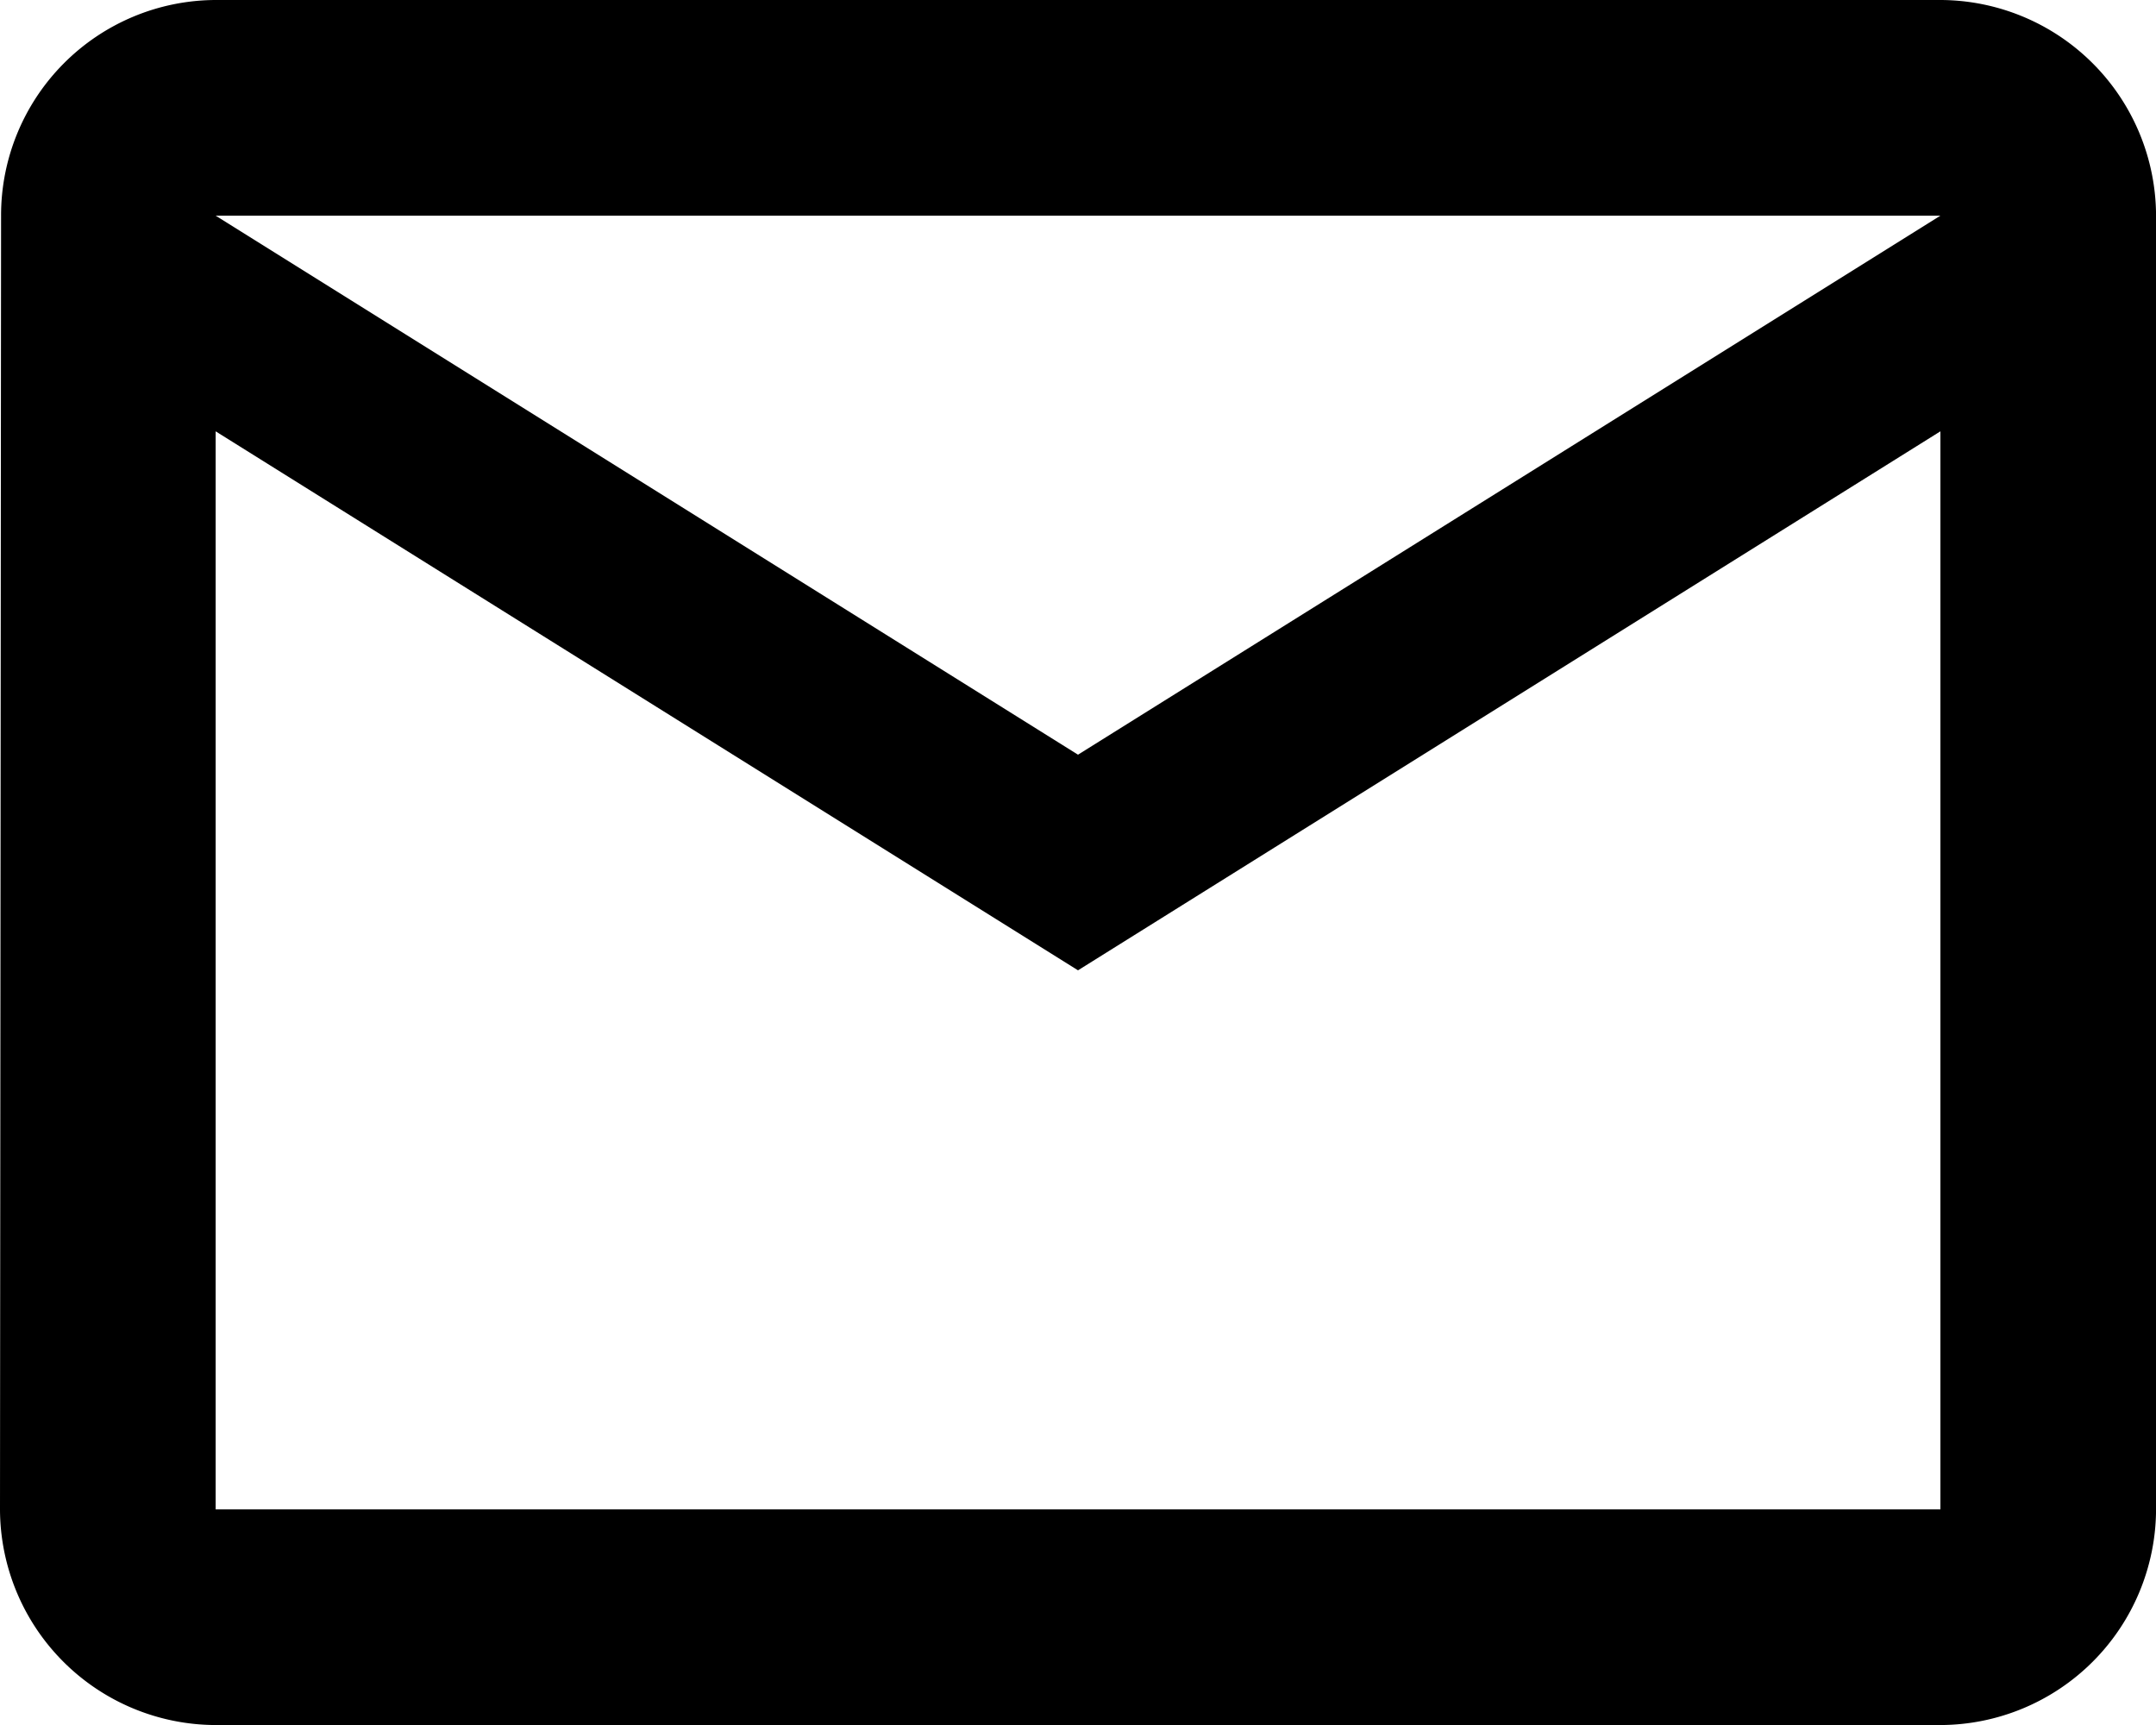 <svg xmlns="http://www.w3.org/2000/svg" width="130.977" height="104.782" viewBox="0 0 130.977 104.782"><path d="M119.88,4H15.1A13.08,13.08,0,0,0,2.065,17.1L2,95.684a13.136,13.136,0,0,0,13.1,13.1H119.88a13.136,13.136,0,0,0,13.1-13.1V17.1A13.136,13.136,0,0,0,119.88,4Zm0,91.684H15.1V30.2L67.489,62.94,119.88,30.2ZM67.489,49.842,15.1,17.1H119.88Z" transform="translate(-2 -4)"/></svg>